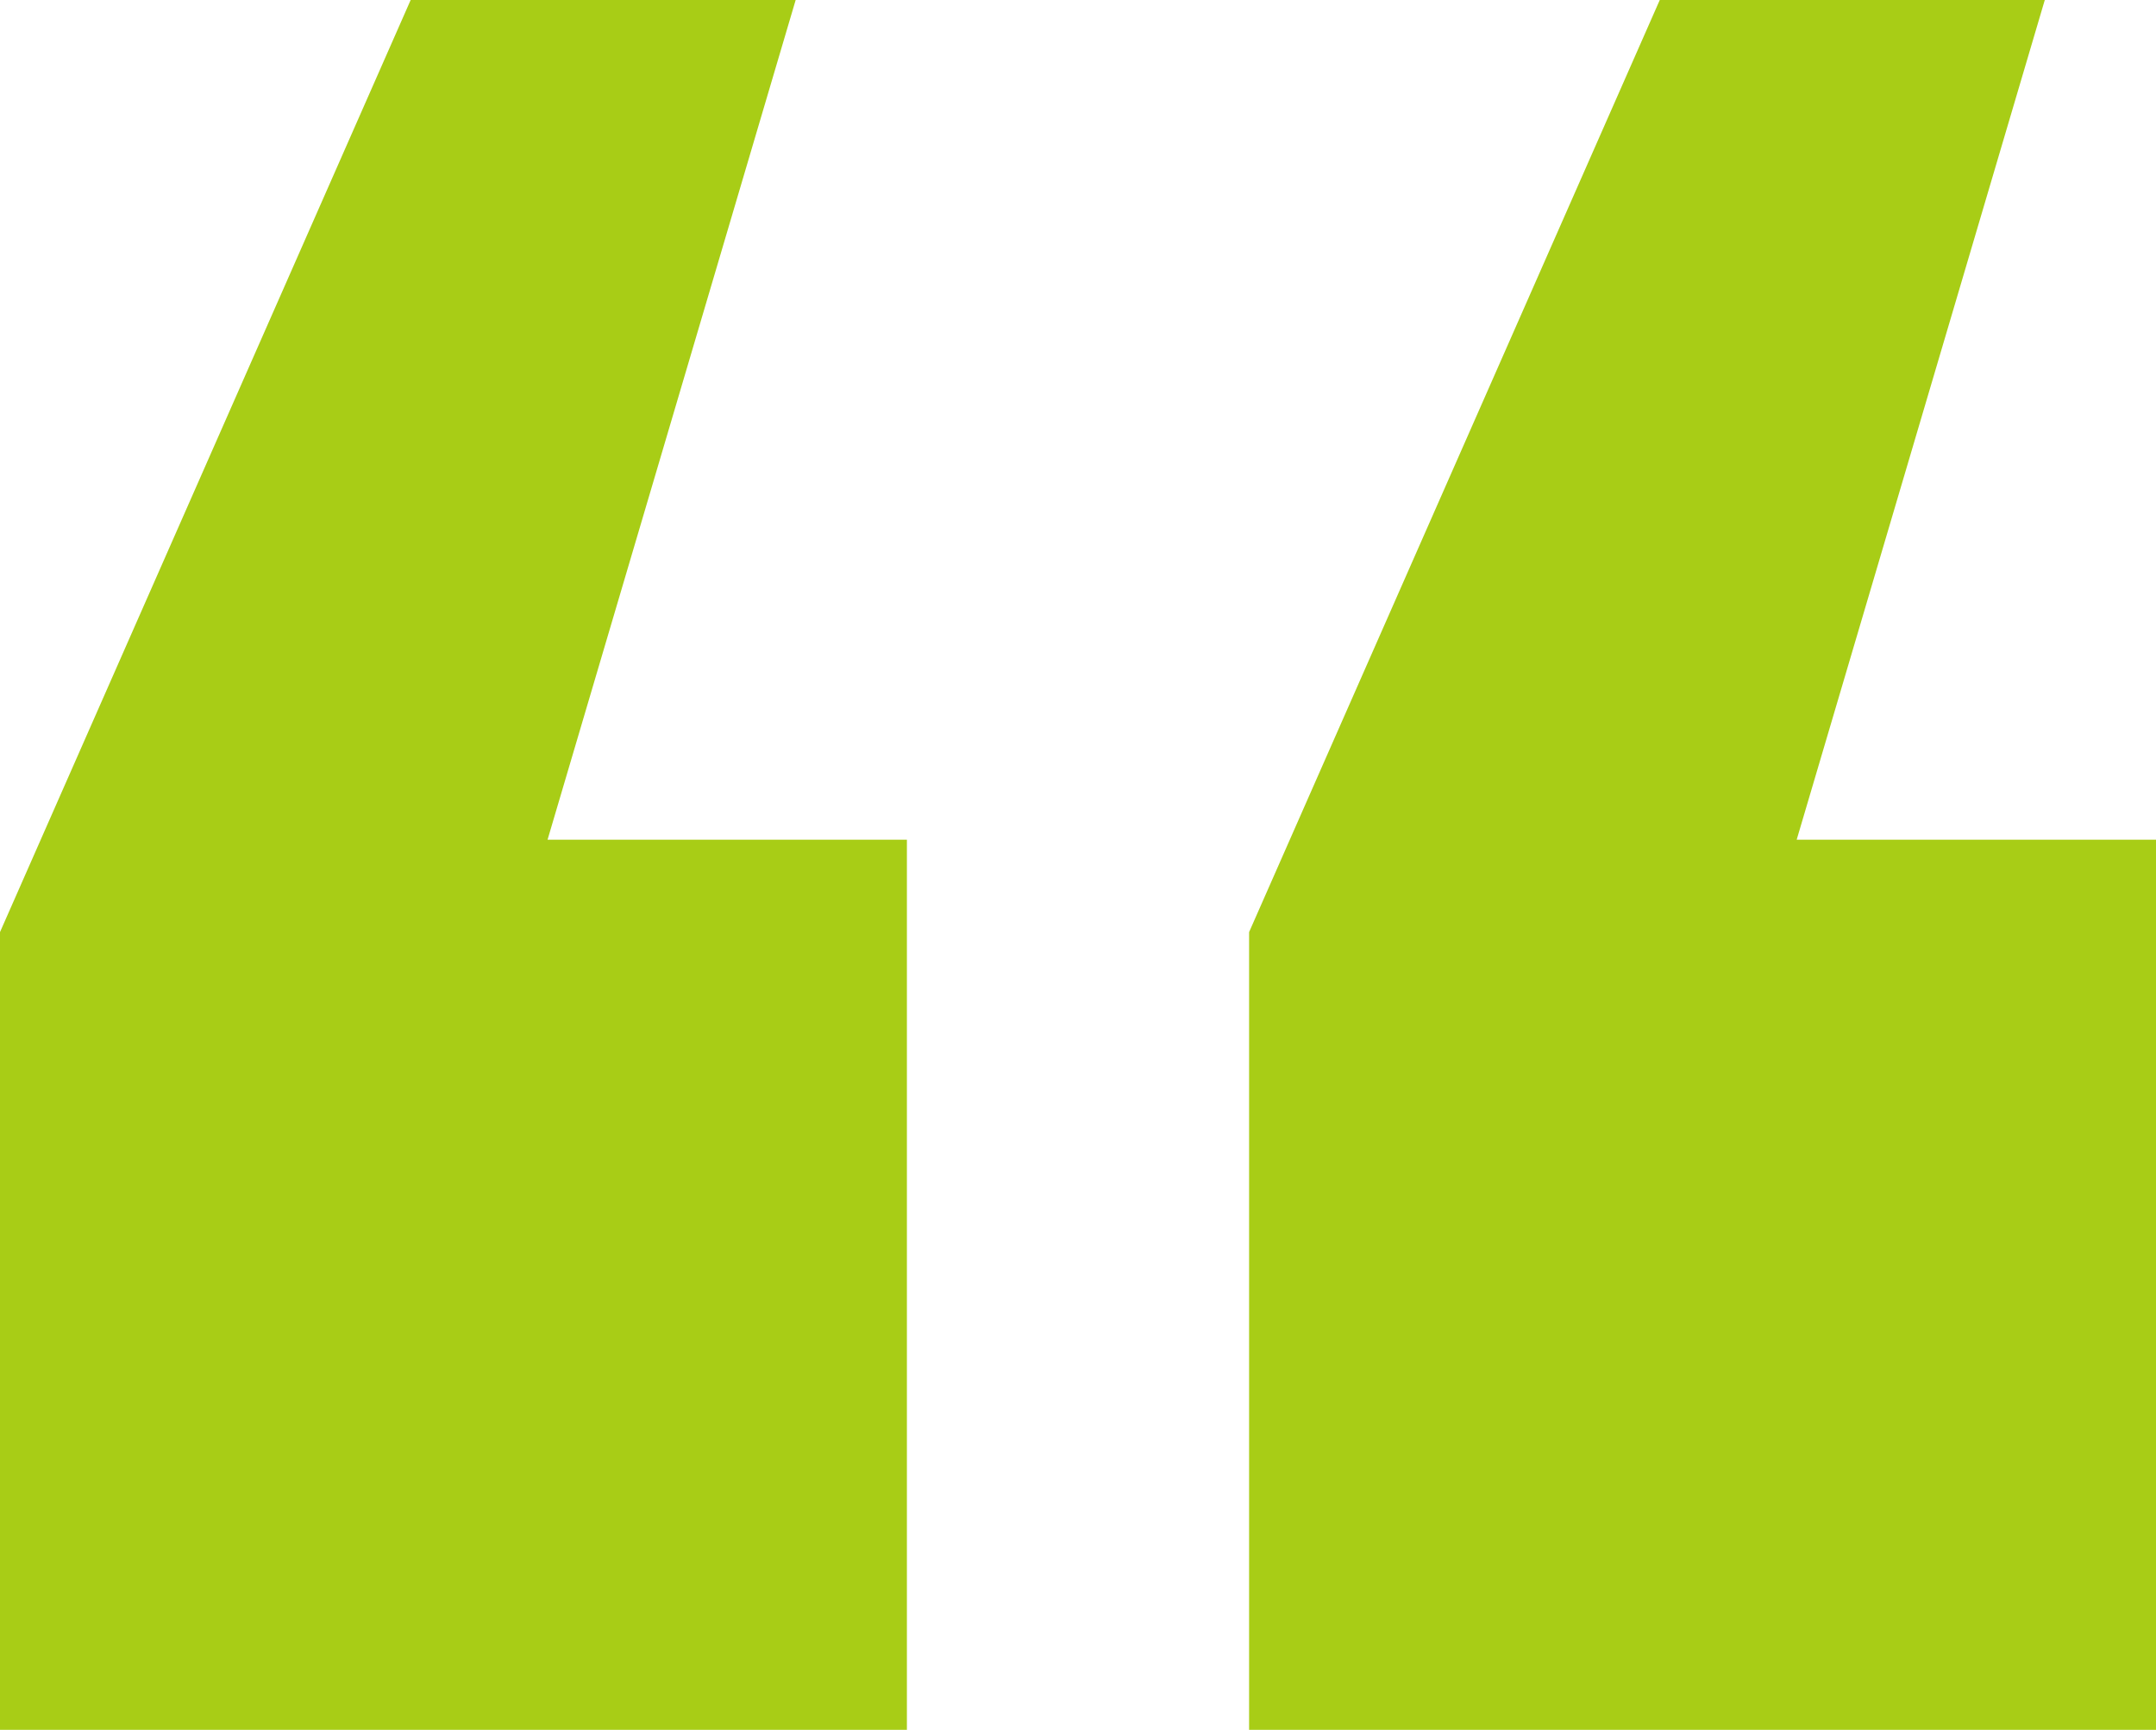 <?xml version="1.0" encoding="UTF-8"?> <svg xmlns="http://www.w3.org/2000/svg" width="86" height="69" viewBox="0 0 86 69" fill="none"><path d="M36.175 33.495V69H0V37.18L16.381 0H31.738L21.841 33.495H36.175ZM86 33.495V69H49.825V37.18L66.206 0H81.564L71.667 33.495H86Z" fill="#A8CD16"></path></svg> 